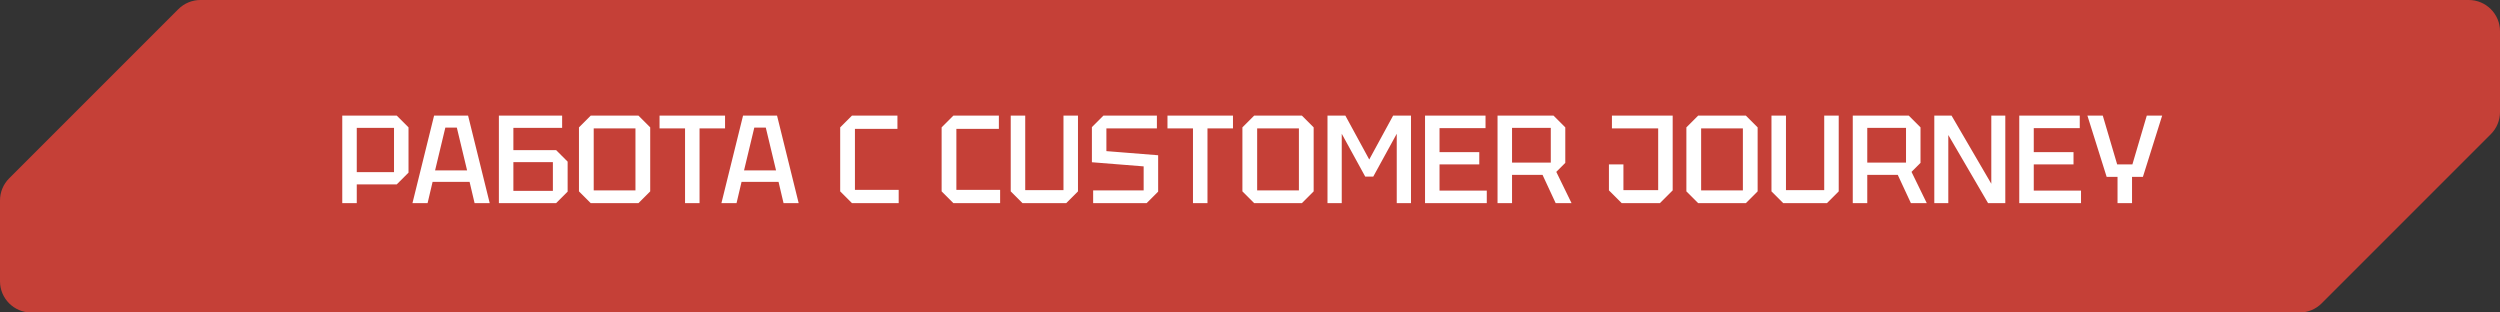 <?xml version="1.0" encoding="UTF-8"?> <svg xmlns="http://www.w3.org/2000/svg" width="320" height="40" viewBox="0 0 320 40" fill="none"><rect x="0" y="0" width="320" height="40" fill="#333333" stroke="none"/><path d="M22.828 1.172C23.579 0.421 24.596 0 25.657 0H316C318.209 0 320 1.791 320 4V14.343C320 15.404 319.579 16.421 318.828 17.172L297.172 38.828C296.421 39.579 295.404 40 294.343 40H4C1.791 40 0 38.209 0 36V25.657C0 24.596 0.421 23.579 1.172 22.828L22.828 1.172Z" fill="#C54037"></path><path d="M45.666 22.032H50.434V16.368H45.666V22.032ZM52.29 16.304V22.096L50.786 23.6H45.666V26H43.81V14.8H50.786L52.29 16.304ZM52.795 26L55.563 14.8H59.915L62.683 26H60.747L60.107 23.28H55.371L54.731 26H52.795ZM55.691 21.808H59.787L58.475 16.336H57.003L55.691 21.808ZM63.857 26V14.8H71.953V16.368H65.713V19.216H71.185L72.657 20.688V24.528L71.185 26H63.857ZM65.713 24.432H70.769V20.752H65.713V24.432ZM74.107 24.496V16.304L75.611 14.8H81.723L83.227 16.304V24.496L81.723 26H75.611L74.107 24.496ZM75.995 16.432V24.368H81.339V16.432H75.995ZM87.686 26V16.432H84.422V14.8H92.806V16.432H89.542V26H87.686ZM92.342 26L95.11 14.8H99.462L102.23 26H100.294L99.654 23.28H94.918L94.278 26H92.342ZM95.238 21.808H99.334L98.022 16.336H96.55L95.238 21.808ZM107.544 24.496V16.304L109.048 14.8H114.872V16.496H109.432V24.304H115.032V26H109.048L107.544 24.496ZM120.528 24.496V16.304L122.032 14.8H127.856V16.496H122.416V24.304H128.016V26H122.032L120.528 24.496ZM129.373 24.496V14.8H131.229V24.336H136.125V14.8H137.981V24.496L136.477 26H130.877L129.373 24.496ZM139.923 26V24.368H146.387V21.296L139.763 20.768V16.272L141.235 14.8H148.083V16.432H141.619V19.344L148.243 19.872V24.528L146.771 26H139.923ZM152.701 26V16.432H149.437V14.8H157.821V16.432H154.557V26H152.701ZM159.028 24.496V16.304L160.532 14.8H166.644L168.148 16.304V24.496L166.644 26H160.532L159.028 24.496ZM160.916 16.432V24.368H166.26V16.432H160.916ZM169.919 26V14.8H172.207L175.263 20.416L178.319 14.8H180.607V26H178.783V17.12L175.775 22.608H174.751L171.743 17.12V26H169.919ZM182.404 26V14.8H190.148V16.4H184.26V19.472H189.348V21.04H184.26V24.4H190.308V26H182.404ZM193.541 20.816H198.501V16.368H193.541V20.816ZM200.357 16.304V20.848L199.205 22L201.157 26H199.125L197.445 22.384H193.541V26H191.685V14.8H198.853L200.357 16.304ZM205.943 24.368V21.04H207.799V24.336H212.247V16.432H206.327V14.8H214.103V24.368L212.471 26H207.575L205.943 24.368ZM215.857 24.496V16.304L217.361 14.8H223.473L224.977 16.304V24.496L223.473 26H217.361L215.857 24.496ZM217.745 16.432V24.368H223.089V16.432H217.745ZM226.748 24.496V14.8H228.604V24.336H233.5V14.8H235.356V24.496L233.852 26H228.252L226.748 24.496ZM239.01 20.816H243.97V16.368H239.01V20.816ZM245.826 16.304V20.848L244.674 22L246.626 26H244.594L242.914 22.384H239.01V26H237.154V14.8H244.322L245.826 16.304ZM247.591 26V14.8H249.799L254.887 23.52V14.8H256.679V26H254.471L249.383 17.28V26H247.591ZM258.466 26V14.8H266.21V16.4H260.322V19.472H265.41V21.04H260.322V24.4H266.37V26H258.466ZM271.044 26V22.64H269.652L267.188 14.8H269.156L270.996 21.04H272.948L274.788 14.8H276.756L274.292 22.64H272.9V26H271.044Z" fill="white"></path></svg> 